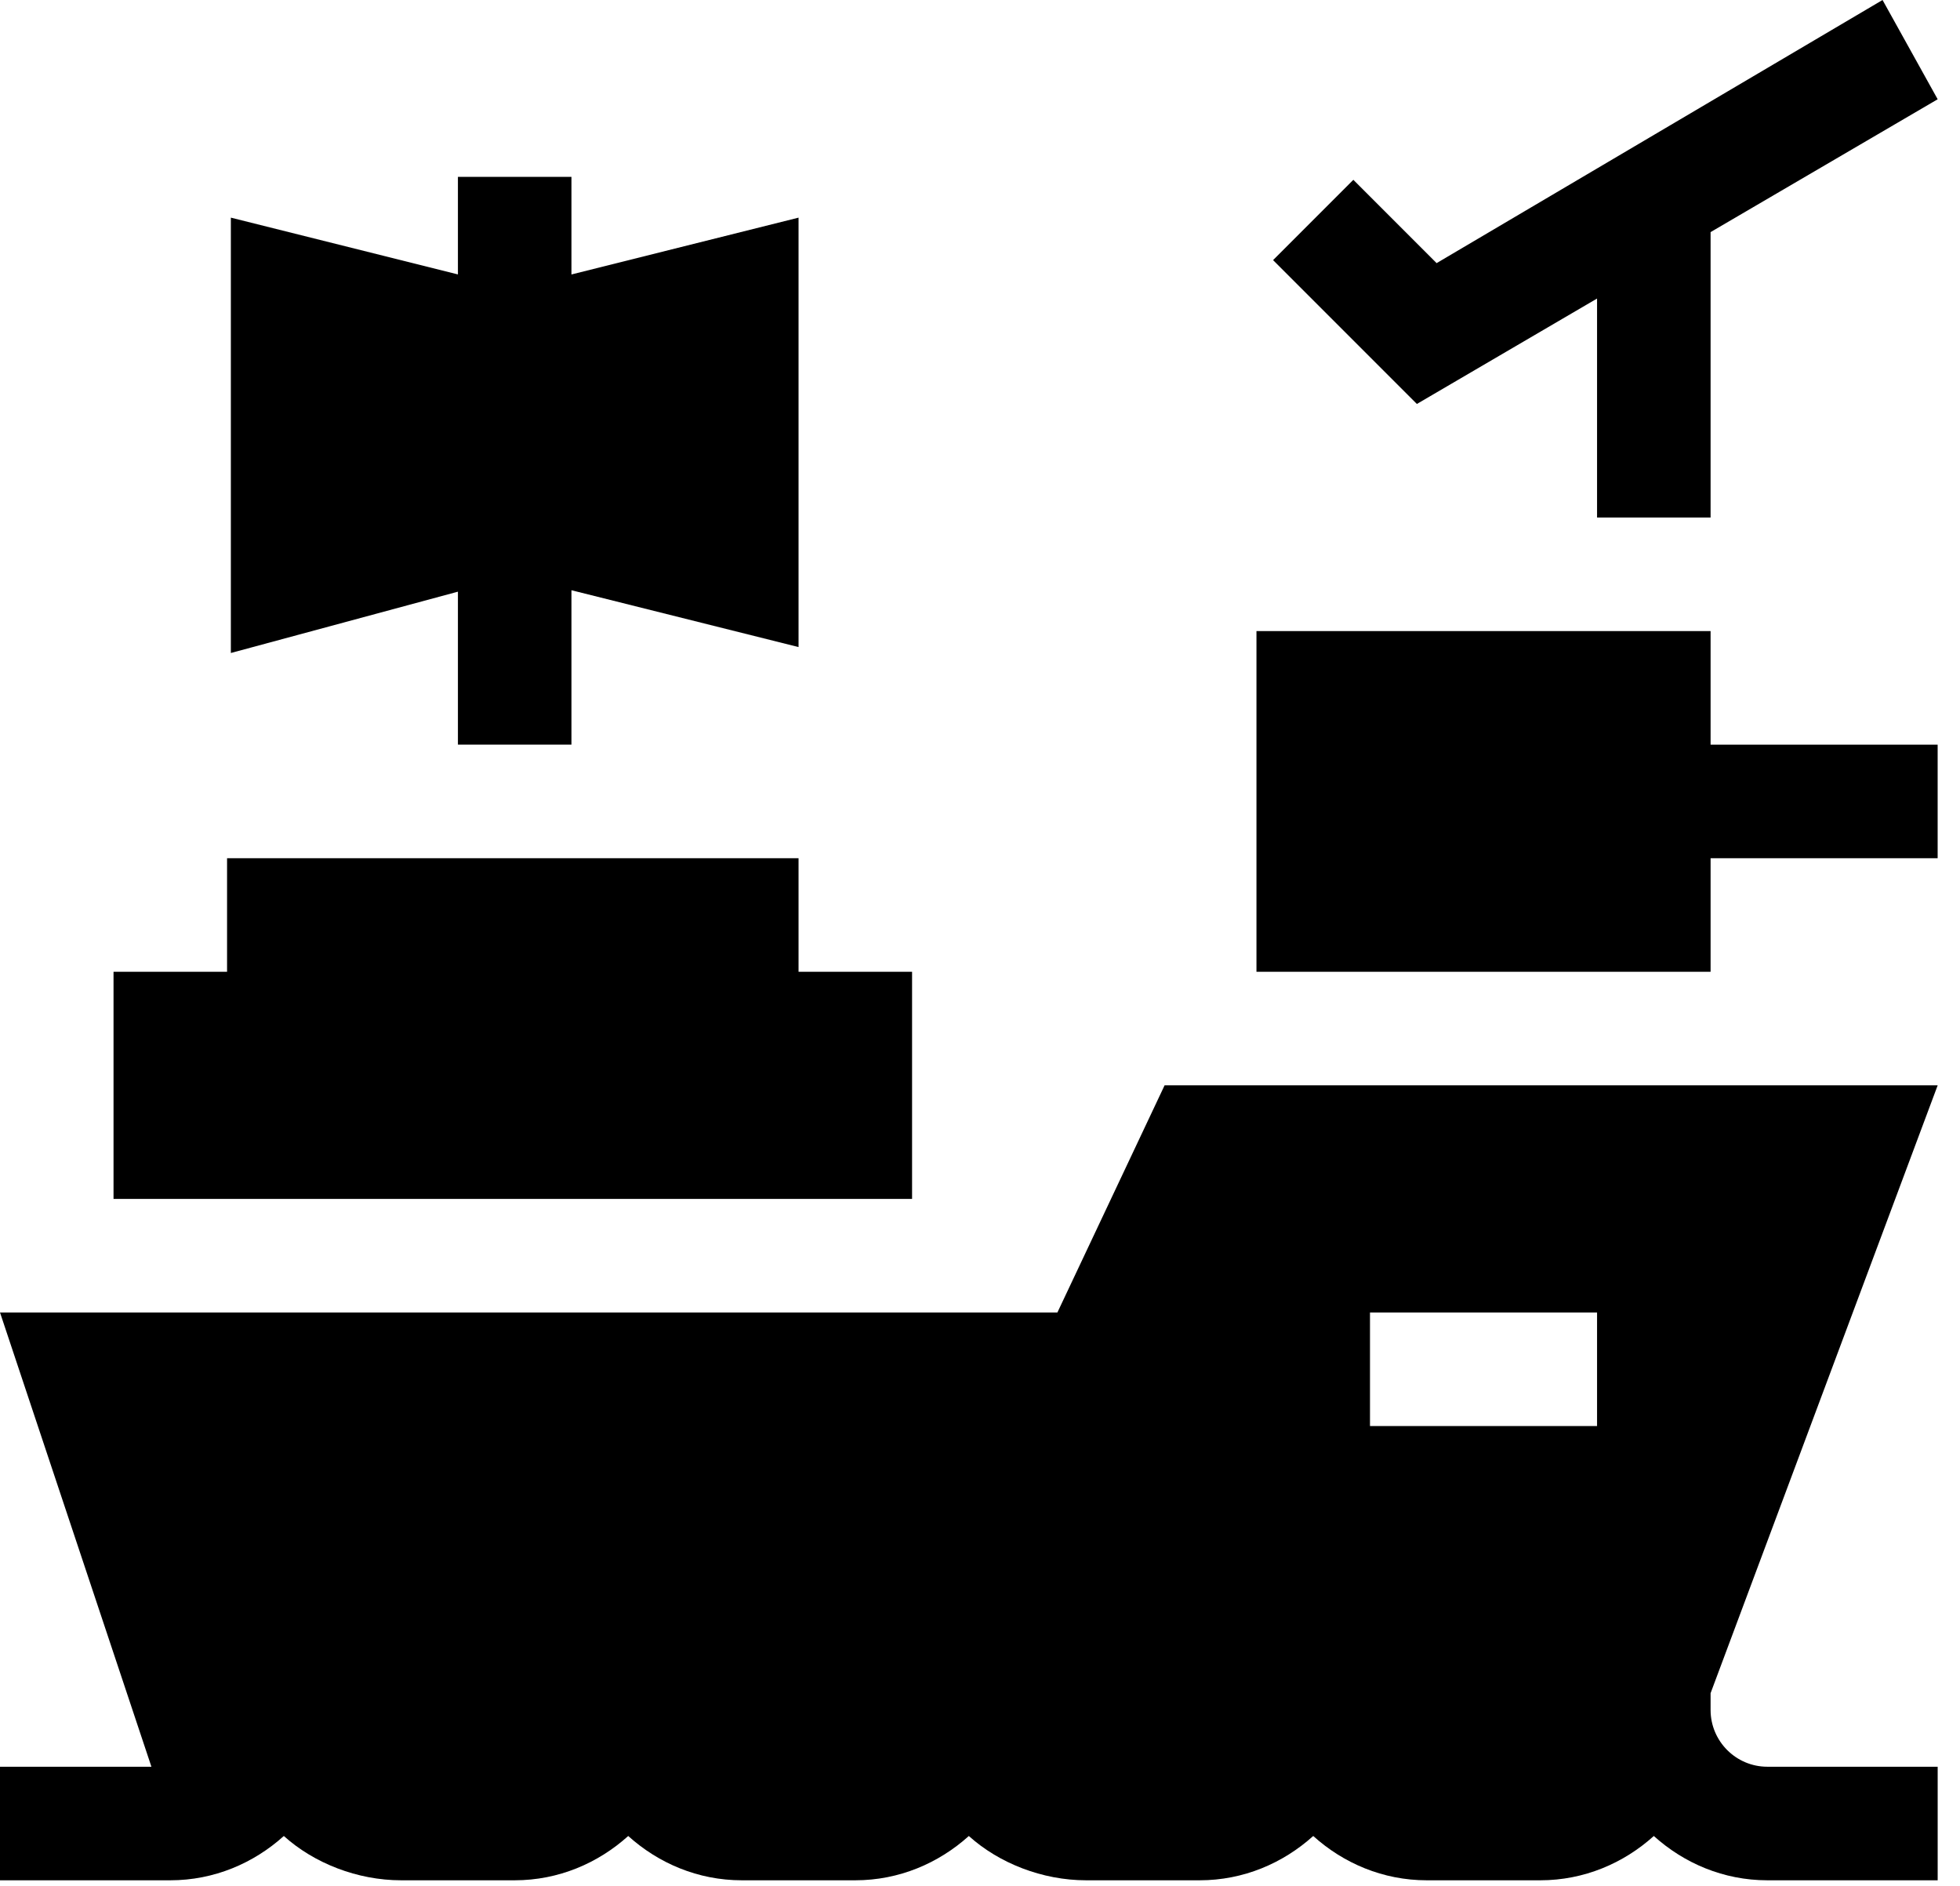 <svg xmlns="http://www.w3.org/2000/svg" width="79" height="76" viewBox="0 0 79 76" fill="none"><path d="M57.904 10.603L54.548 7.246L51.313 10.482L57.109 16.278L64.371 12.03V20.854H68.947V9.353L78.1 4L75.878 0L57.904 10.603Z" fill="black"/><path d="M78.1 43.735H46.94L42.62 52.887H0L6.103 71.192H0V75.768H6.864C8.629 75.768 10.223 75.08 11.44 73.983C12.658 75.08 14.405 75.768 16.169 75.768H20.745C22.509 75.768 24.104 75.08 25.321 73.983C26.539 75.08 28.133 75.768 29.898 75.768H34.474C36.238 75.768 37.832 75.08 39.05 73.983C40.267 75.08 42.014 75.768 43.778 75.768H48.355C50.119 75.768 51.713 75.08 52.931 73.983C54.148 75.08 55.742 75.768 57.507 75.768H62.083C63.847 75.768 65.442 75.08 66.659 73.983C67.876 75.08 69.471 75.768 71.235 75.768H78.1V71.192H71.235C69.973 71.192 68.947 70.166 68.947 68.904V68.228L78.1 43.735ZM55.219 52.887H64.371V57.463H55.219V52.887Z" fill="black"/><path d="M68.947 25.43H50.643V39.159H68.947V34.583H78.099V30.007H68.947V25.43Z" fill="black"/><path d="M9.152 39.159H4.576V48.311H36.762V39.159H32.186V34.583H9.152V39.159Z" fill="black"/><path d="M18.457 7.126V11.058L9.305 8.77V26.313L18.457 23.842V30.006H23.033V23.784L32.186 26.074V8.77L23.033 11.06V7.126H18.457Z" fill="black"/></svg>